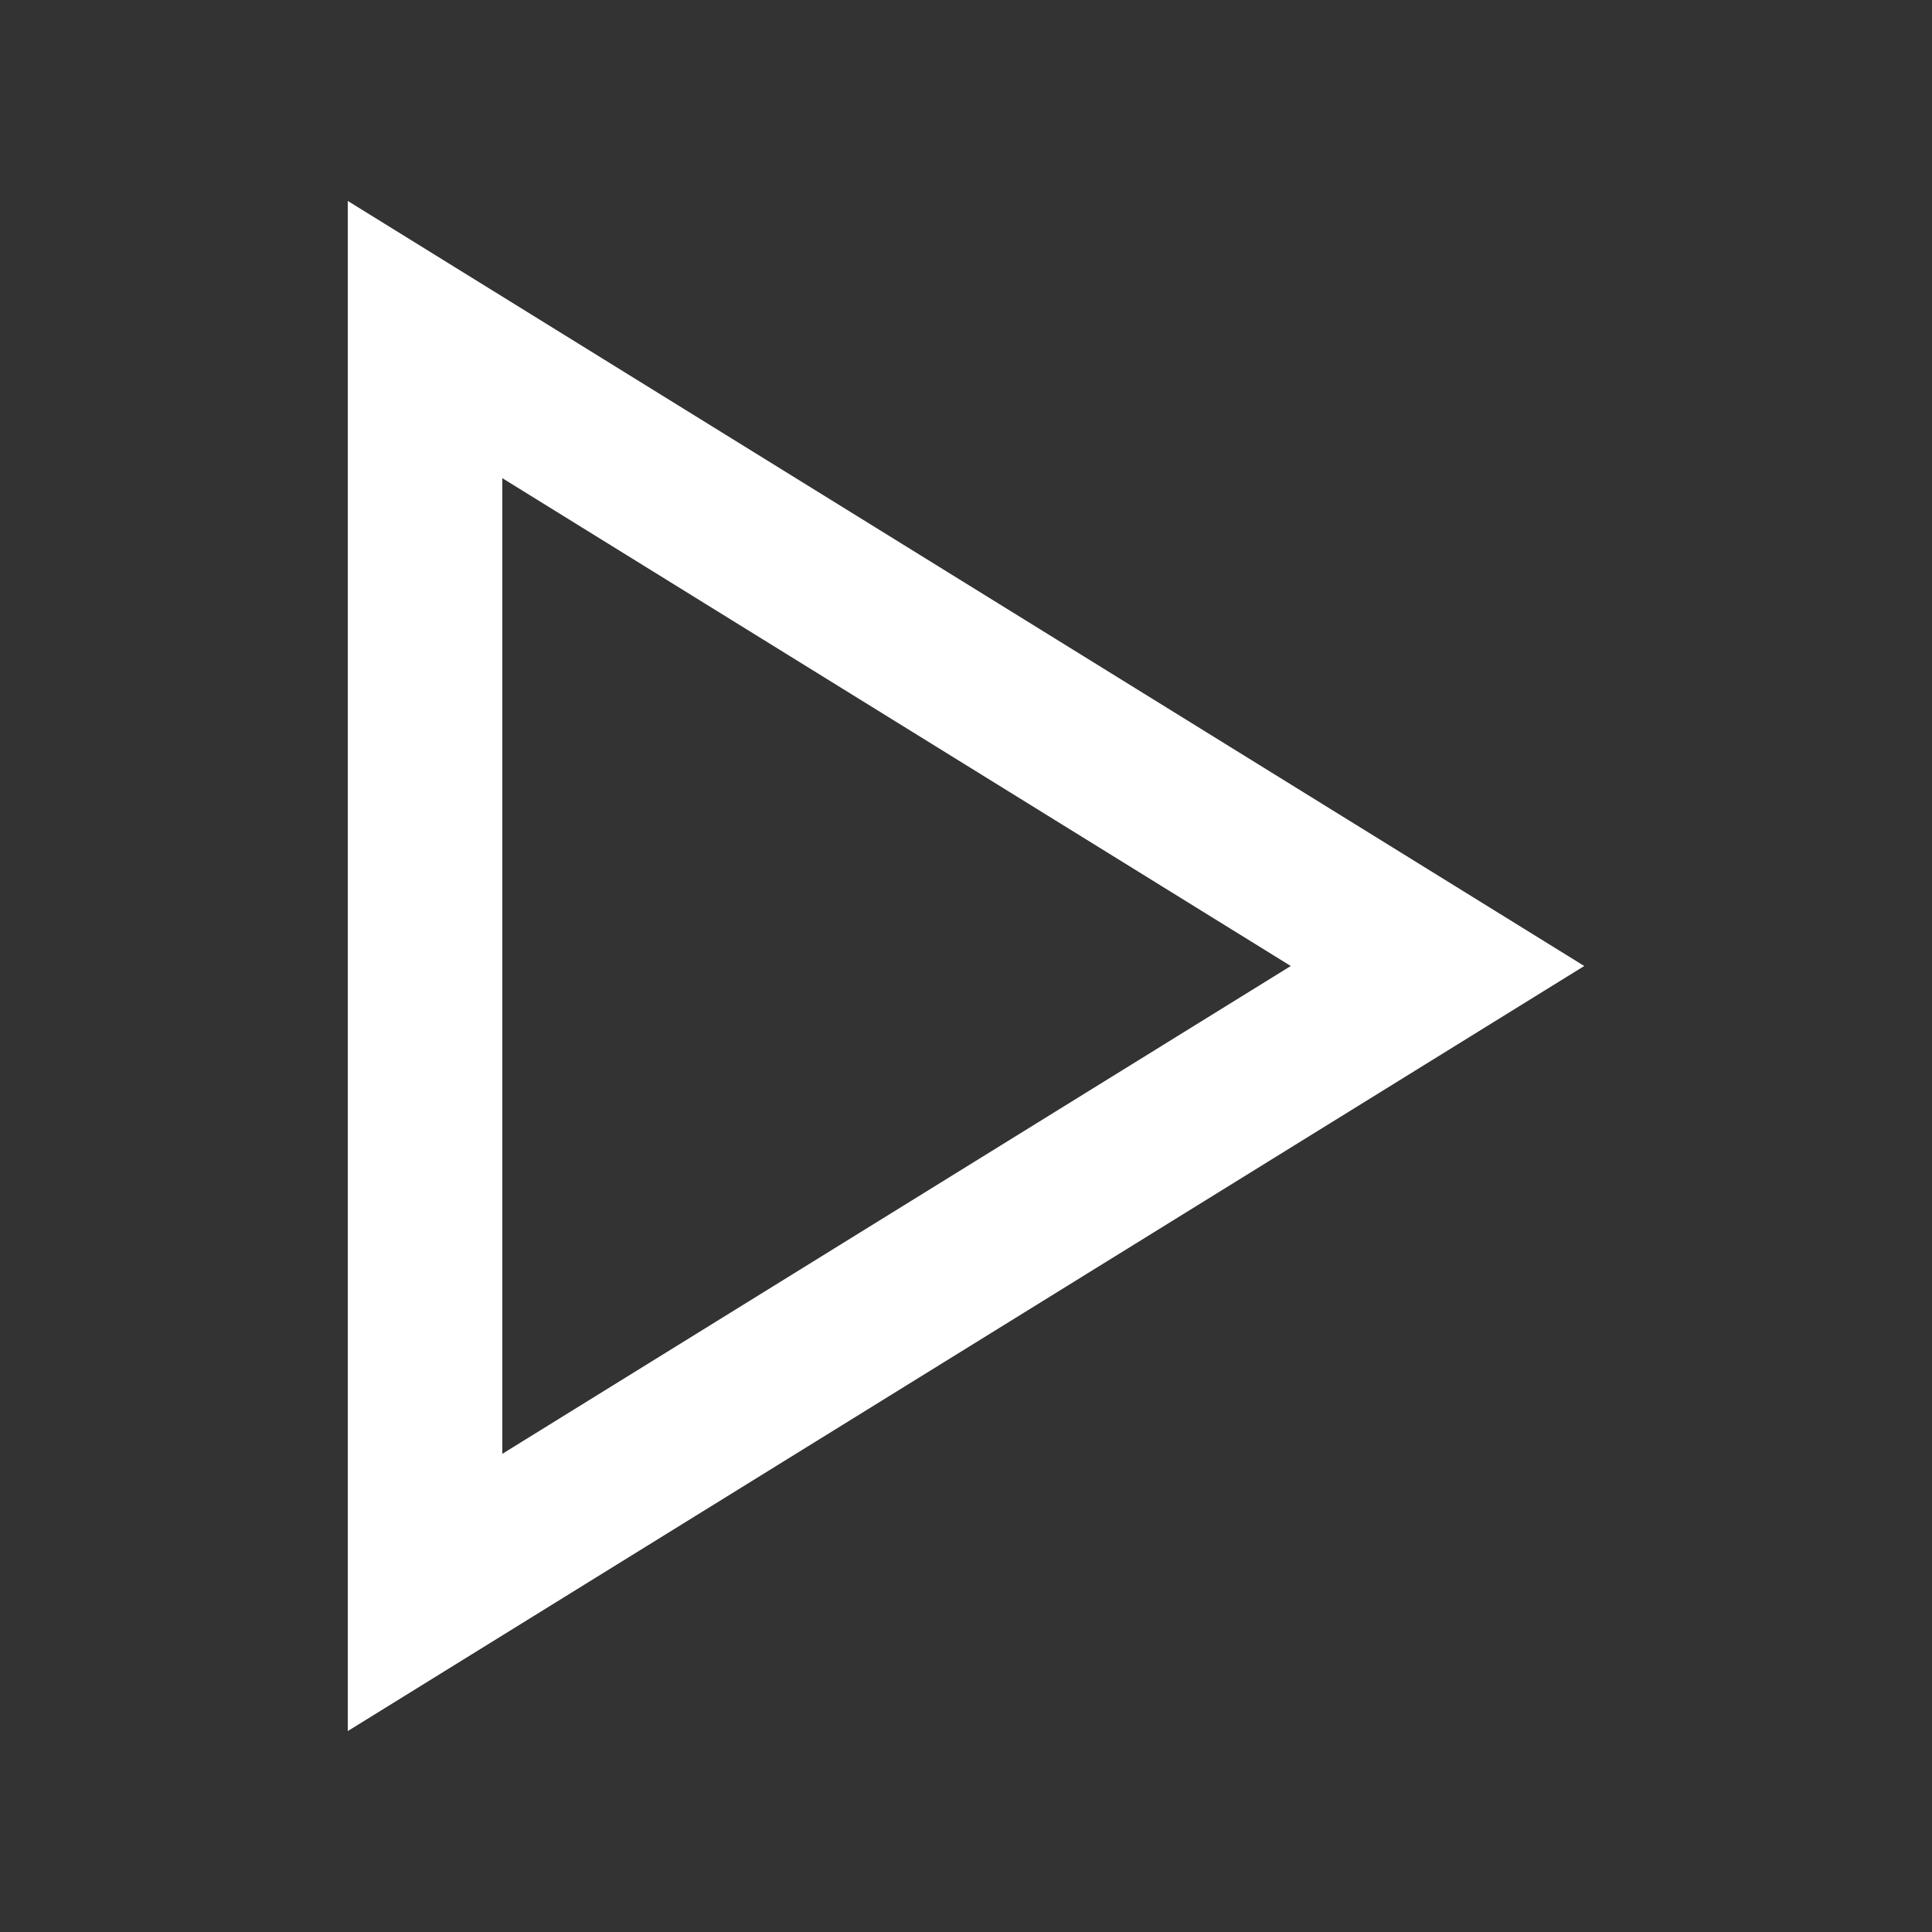 <svg fill="#FFFFFF" xmlns="http://www.w3.org/2000/svg" data-name="Layer 1" viewBox="0 0 100 100" x="0px" y="0px"><rect x="0" y="0" width="100" height="100" fill="#333333" stroke="none"/><title>04</title><path d="M18,89.6,82,50,18,10.4Zm8-64.85L66.81,50,26,75.25Z"></path></svg>